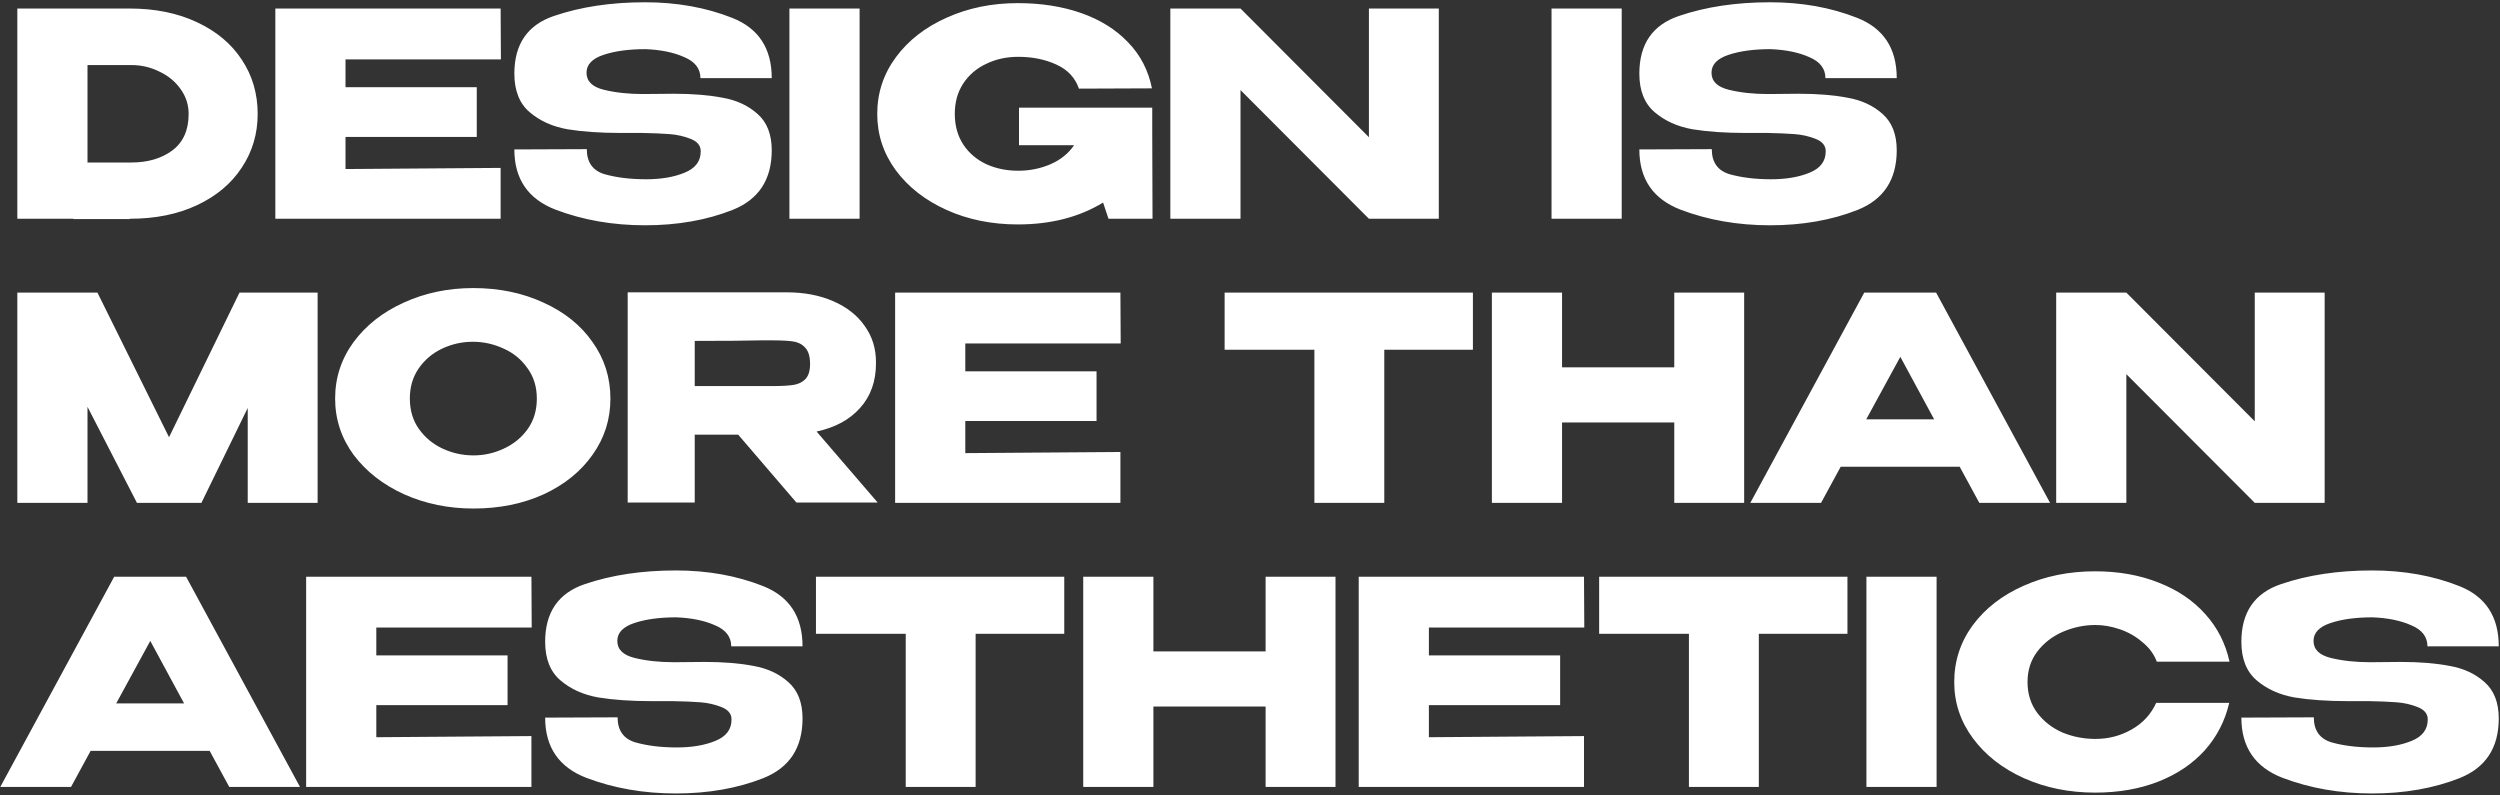 <?xml version="1.0" encoding="UTF-8"?> <svg xmlns="http://www.w3.org/2000/svg" width="880" height="280" viewBox="0 0 880 280" fill="none"><rect x="0" y="0" width="880" height="280" fill="#333333" stroke="none"/><path d="M90.7 40.1C90.7 47.1 88.833 53.4 85.1 59C81.433 64.6 76.2 69 69.4 72.2C62.6 75.4 54.7 77 45.7 77V77.1H25.8V77H6.1V3H45.6C54.6 3 62.5 4.6 69.3 7.8C76.167 11 81.433 15.4 85.1 21C88.833 26.6 90.7 32.967 90.7 40.1ZM46.2 57.2C52 57.2 56.8 55.8 60.6 53C64.467 50.133 66.4 45.833 66.4 40.1C66.4 36.9 65.467 34 63.6 31.4C61.733 28.733 59.233 26.667 56.1 25.2C53.033 23.667 49.733 22.9 46.2 22.9H30.8V57.2H46.2ZM167.82 48.2H121.62V59.5L176.22 59.1V77H96.92V3H176.22L176.32 20.9H121.62V30.7H167.82V48.2ZM237.253 33C243.786 33 249.486 33.467 254.353 34.4C259.286 35.267 263.386 37.167 266.653 40.1C269.986 43.033 271.653 47.3 271.653 52.9C271.653 63.233 267.053 70.233 257.853 73.9C248.72 77.5 238.453 79.3 227.053 79.3C215.72 79.3 205.22 77.467 195.553 73.8C185.886 70.067 181.053 63 181.053 52.6L206.553 52.5C206.553 57.1 208.62 60.033 212.753 61.3C216.953 62.5 221.853 63.1 227.453 63.1C232.72 63.1 237.22 62.333 240.953 60.8C244.753 59.267 246.653 56.767 246.653 53.3V53.2C246.653 51.267 245.486 49.833 243.153 48.9C240.82 47.967 238.32 47.4 235.653 47.2C232.986 47 229.786 46.867 226.053 46.8H218.553C211.353 46.8 205.086 46.367 199.753 45.5C194.486 44.567 190.053 42.567 186.453 39.5C182.853 36.433 181.053 31.9 181.053 25.9C181.053 15.5 185.72 8.733 195.053 5.6C204.453 2.4 215.12 0.8 227.053 0.8C238.253 0.8 248.486 2.633 257.753 6.3C267.02 9.967 271.653 17.033 271.653 27.5H246.553C246.553 24.167 244.653 21.7 240.853 20.1C237.12 18.433 232.553 17.5 227.153 17.3C221.353 17.3 216.453 17.967 212.453 19.3C208.453 20.633 206.453 22.733 206.453 25.6C206.453 28.6 208.486 30.6 212.553 31.6C216.62 32.6 221.22 33.1 226.353 33.1L237.253 33ZM302.577 77H277.877V3H302.577V77ZM405.688 77H390.188L388.288 71.3C379.888 76.433 369.888 79 358.288 79C349.088 79 340.721 77.3 333.188 73.9C325.654 70.5 319.688 65.833 315.288 59.9C310.954 53.967 308.788 47.367 308.788 40.1C308.788 32.7 310.988 26.033 315.388 20.1C319.788 14.167 325.754 9.533 333.288 6.2C340.821 2.8 349.154 1.1 358.288 1.1C366.488 1.1 373.921 2.267 380.588 4.6C387.254 6.933 392.754 10.367 397.088 14.9C401.421 19.367 404.221 24.767 405.488 31.1L379.788 31.2C378.454 27.333 375.788 24.5 371.788 22.7C367.854 20.9 363.388 20 358.388 20C354.254 20 350.488 20.833 347.088 22.5C343.688 24.1 340.988 26.433 338.988 29.5C337.054 32.5 336.087 36.033 336.087 40.1C336.087 44.233 337.088 47.833 339.088 50.9C341.088 53.9 343.788 56.2 347.188 57.8C350.588 59.333 354.321 60.1 358.388 60.1C362.454 60.1 366.254 59.333 369.788 57.8C373.321 56.267 376.088 54.033 378.088 51.1H358.688V37.9H405.588V46.6L405.688 77ZM436.659 77H411.959V3L436.659 77ZM506.459 77H481.859H506.459ZM481.859 48.3V3H506.459V77H481.859L436.659 31.7V77H411.959V3H436.659L481.859 48.3ZM570.839 77H546.139V3H570.839V77ZM633.249 33C639.783 33 645.483 33.467 650.349 34.4C655.283 35.267 659.383 37.167 662.649 40.1C665.983 43.033 667.649 47.3 667.649 52.9C667.649 63.233 663.049 70.233 653.849 73.9C644.716 77.5 634.449 79.3 623.049 79.3C611.716 79.3 601.216 77.467 591.549 73.8C581.883 70.067 577.049 63 577.049 52.6L602.549 52.5C602.549 57.1 604.616 60.033 608.749 61.3C612.949 62.5 617.849 63.1 623.449 63.1C628.716 63.1 633.216 62.333 636.949 60.8C640.749 59.267 642.649 56.767 642.649 53.3V53.2C642.649 51.267 641.483 49.833 639.149 48.9C636.816 47.967 634.316 47.4 631.649 47.2C628.983 47 625.783 46.867 622.049 46.8H614.549C607.349 46.8 601.083 46.367 595.749 45.5C590.483 44.567 586.049 42.567 582.449 39.5C578.849 36.433 577.049 31.9 577.049 25.9C577.049 15.5 581.716 8.733 591.049 5.6C600.449 2.4 611.116 0.8 623.049 0.8C634.249 0.8 644.483 2.633 653.749 6.3C663.016 9.967 667.649 17.033 667.649 27.5H642.549C642.549 24.167 640.649 21.7 636.849 20.1C633.116 18.433 628.549 17.5 623.149 17.3C617.349 17.3 612.449 17.967 608.449 19.3C604.449 20.633 602.449 22.733 602.449 25.6C602.449 28.6 604.483 30.6 608.549 31.6C612.616 32.6 617.216 33.1 622.349 33.1L633.249 33ZM111.8 103V177H87.2V143.6L70.9 177H48.2L30.8 143.2V177H6.1V103H34.3L59.5 153.9L84.3 103H111.8ZM166.565 101.4C175.698 101.4 183.932 103.1 191.265 106.5C198.665 109.833 204.432 114.467 208.565 120.4C212.765 126.267 214.865 132.9 214.865 140.3C214.865 147.633 212.765 154.233 208.565 160.1C204.432 165.967 198.698 170.6 191.365 174C184.032 177.333 175.798 179 166.665 179C157.865 179 149.732 177.333 142.265 174C134.798 170.6 128.865 165.967 124.465 160.1C120.132 154.167 117.965 147.567 117.965 140.3C117.965 132.967 120.132 126.333 124.465 120.4C128.865 114.467 134.765 109.833 142.165 106.5C149.632 103.1 157.765 101.4 166.565 101.4ZM166.665 160.3C170.398 160.3 173.965 159.5 177.365 157.9C180.832 156.3 183.632 154 185.765 151C187.898 148 188.965 144.433 188.965 140.3C188.965 136.167 187.865 132.6 185.665 129.6C183.532 126.533 180.732 124.233 177.265 122.7C173.798 121.1 170.198 120.3 166.465 120.3C162.665 120.3 159.065 121.1 155.665 122.7C152.265 124.3 149.498 126.633 147.365 129.7C145.298 132.7 144.265 136.233 144.265 140.3C144.265 144.433 145.332 148 147.465 151C149.598 154 152.365 156.3 155.765 157.9C159.232 159.5 162.865 160.3 166.665 160.3ZM280.344 176.9L259.844 153H244.544V176.9H220.944V102.9H276.844C283.044 102.9 288.51 103.933 293.244 106C298.044 108.067 301.744 110.967 304.344 114.7C307.01 118.367 308.344 122.633 308.344 127.5V127.9C308.344 134.233 306.477 139.467 302.744 143.6C299.077 147.733 293.977 150.5 287.444 151.9L308.944 176.9H280.344ZM285.144 128.1C285.144 125.5 284.577 123.6 283.444 122.4C282.377 121.2 280.977 120.467 279.244 120.2C277.51 119.933 274.977 119.8 271.644 119.8H268.044C263.11 119.933 255.277 120 244.544 120V135.9H271.444H271.644C274.977 135.9 277.51 135.767 279.244 135.5C280.977 135.233 282.377 134.567 283.444 133.5C284.577 132.367 285.144 130.567 285.144 128.1ZM385.984 148.2H339.784V159.5L394.384 159.1V177H315.084V103H394.384L394.484 120.9H339.784V130.7H385.984V148.2ZM431.065 123V103H518.465L431.065 123ZM518.465 103V123.1H487.265V177H462.665V123.1H431.065V103H518.465ZM549.843 129.3H589.343V103H613.943V177H589.343V148.7H549.843V177H525.143V103H549.843V129.3ZM721.616 177H696.716L689.816 164.3H647.916L641.016 177H616.116L656.216 103H681.516L721.616 177ZM668.916 125.6L656.916 147.6H680.816L668.916 125.6ZM748.476 177H723.776V103L748.476 177ZM818.276 177H793.676H818.276ZM793.676 148.3V103H818.276V177H793.676L748.476 131.7V177H723.776V103H748.476L793.676 148.3ZM105.6 277H80.7L73.8 264.3H31.9L25 277H0.1L40.2 203H65.5L105.6 277ZM52.9 225.6L40.9 247.6H64.8L52.9 225.6ZM178.66 248.2H132.46V259.5L187.06 259.1V277H107.76V203H187.06L187.16 220.9H132.46V230.7H178.66V248.2ZM248.093 233C254.626 233 260.326 233.467 265.193 234.4C270.126 235.267 274.226 237.167 277.493 240.1C280.826 243.033 282.493 247.3 282.493 252.9C282.493 263.233 277.893 270.233 268.693 273.9C259.56 277.5 249.293 279.3 237.893 279.3C226.56 279.3 216.06 277.467 206.393 273.8C196.726 270.067 191.893 263 191.893 252.6L217.393 252.5C217.393 257.1 219.46 260.033 223.593 261.3C227.793 262.5 232.693 263.1 238.293 263.1C243.56 263.1 248.06 262.333 251.793 260.8C255.593 259.267 257.493 256.767 257.493 253.3V253.2C257.493 251.267 256.326 249.833 253.993 248.9C251.66 247.967 249.16 247.4 246.493 247.2C243.826 247 240.626 246.867 236.893 246.8H229.393C222.193 246.8 215.926 246.367 210.593 245.5C205.326 244.567 200.893 242.567 197.293 239.5C193.693 236.433 191.893 231.9 191.893 225.9C191.893 215.5 196.56 208.733 205.893 205.6C215.293 202.4 225.96 200.8 237.893 200.8C249.093 200.8 259.326 202.633 268.593 206.3C277.86 209.967 282.493 217.033 282.493 227.5H257.393C257.393 224.167 255.493 221.7 251.693 220.1C247.96 218.433 243.393 217.5 237.993 217.3C232.193 217.3 227.293 217.967 223.293 219.3C219.293 220.633 217.293 222.733 217.293 225.6C217.293 228.6 219.326 230.6 223.393 231.6C227.46 232.6 232.06 233.1 237.193 233.1L248.093 233ZM287.217 223V203H374.617L287.217 223ZM374.617 203V223.1H343.417V277H318.817V223.1H287.217V203H374.617ZM405.995 229.3H445.495V203H470.095V277H445.495V248.7H405.995V277H381.295V203H405.995V229.3ZM549.168 248.2H502.968V259.5L557.568 259.1V277H478.268V203H557.568L557.668 220.9H502.968V230.7H549.168V248.2ZM562.901 223V203H650.301L562.901 223ZM650.301 203V223.1H619.101V277H594.501V223.1H562.901V203H650.301ZM681.679 277H656.979V203H681.679V277ZM687.889 240.1C687.889 232.7 690.056 226.033 694.389 220.1C698.789 214.167 704.756 209.533 712.289 206.2C719.889 202.8 728.289 201.1 737.489 201.1C745.756 201.1 753.222 202.433 759.889 205.1C766.556 207.7 772.022 211.4 776.289 216.2C780.556 220.933 783.389 226.5 784.789 232.9H759.189C758.189 230.233 756.489 227.933 754.089 226C751.756 224 749.122 222.5 746.189 221.5C743.256 220.5 740.389 220 737.589 220C733.656 220 729.822 220.8 726.089 222.4C722.422 224 719.422 226.333 717.089 229.4C714.822 232.4 713.689 235.967 713.689 240.1C713.689 244.233 714.822 247.833 717.089 250.9C719.356 253.9 722.289 256.2 725.889 257.8C729.556 259.333 733.456 260.1 737.589 260.1C742.189 260.1 746.422 259 750.289 256.8C754.222 254.6 757.122 251.467 758.989 247.4H784.689C783.222 253.733 780.356 259.3 776.089 264.1C771.822 268.833 766.389 272.5 759.789 275.1C753.189 277.7 745.756 279 737.489 279C728.356 279 719.989 277.3 712.389 273.9C704.856 270.5 698.889 265.833 694.489 259.9C690.089 253.967 687.889 247.367 687.889 240.1ZM845.163 233C851.697 233 857.397 233.467 862.263 234.4C867.197 235.267 871.297 237.167 874.563 240.1C877.897 243.033 879.563 247.3 879.563 252.9C879.563 263.233 874.963 270.233 865.763 273.9C856.63 277.5 846.363 279.3 834.963 279.3C823.63 279.3 813.13 277.467 803.463 273.8C793.797 270.067 788.963 263 788.963 252.6L814.463 252.5C814.463 257.1 816.53 260.033 820.663 261.3C824.863 262.5 829.763 263.1 835.363 263.1C840.63 263.1 845.13 262.333 848.863 260.8C852.663 259.267 854.563 256.767 854.563 253.3V253.2C854.563 251.267 853.397 249.833 851.063 248.9C848.73 247.967 846.23 247.4 843.563 247.2C840.897 247 837.697 246.867 833.963 246.8H826.463C819.263 246.8 812.997 246.367 807.663 245.5C802.397 244.567 797.963 242.567 794.363 239.5C790.763 236.433 788.963 231.9 788.963 225.9C788.963 215.5 793.63 208.733 802.963 205.6C812.363 202.4 823.03 200.8 834.963 200.8C846.163 200.8 856.397 202.633 865.663 206.3C874.93 209.967 879.563 217.033 879.563 227.5H854.463C854.463 224.167 852.563 221.7 848.763 220.1C845.03 218.433 840.463 217.5 835.063 217.3C829.263 217.3 824.363 217.967 820.363 219.3C816.363 220.633 814.363 222.733 814.363 225.6C814.363 228.6 816.397 230.6 820.463 231.6C824.53 232.6 829.13 233.1 834.263 233.1L845.163 233Z" fill="white"></path></svg> 